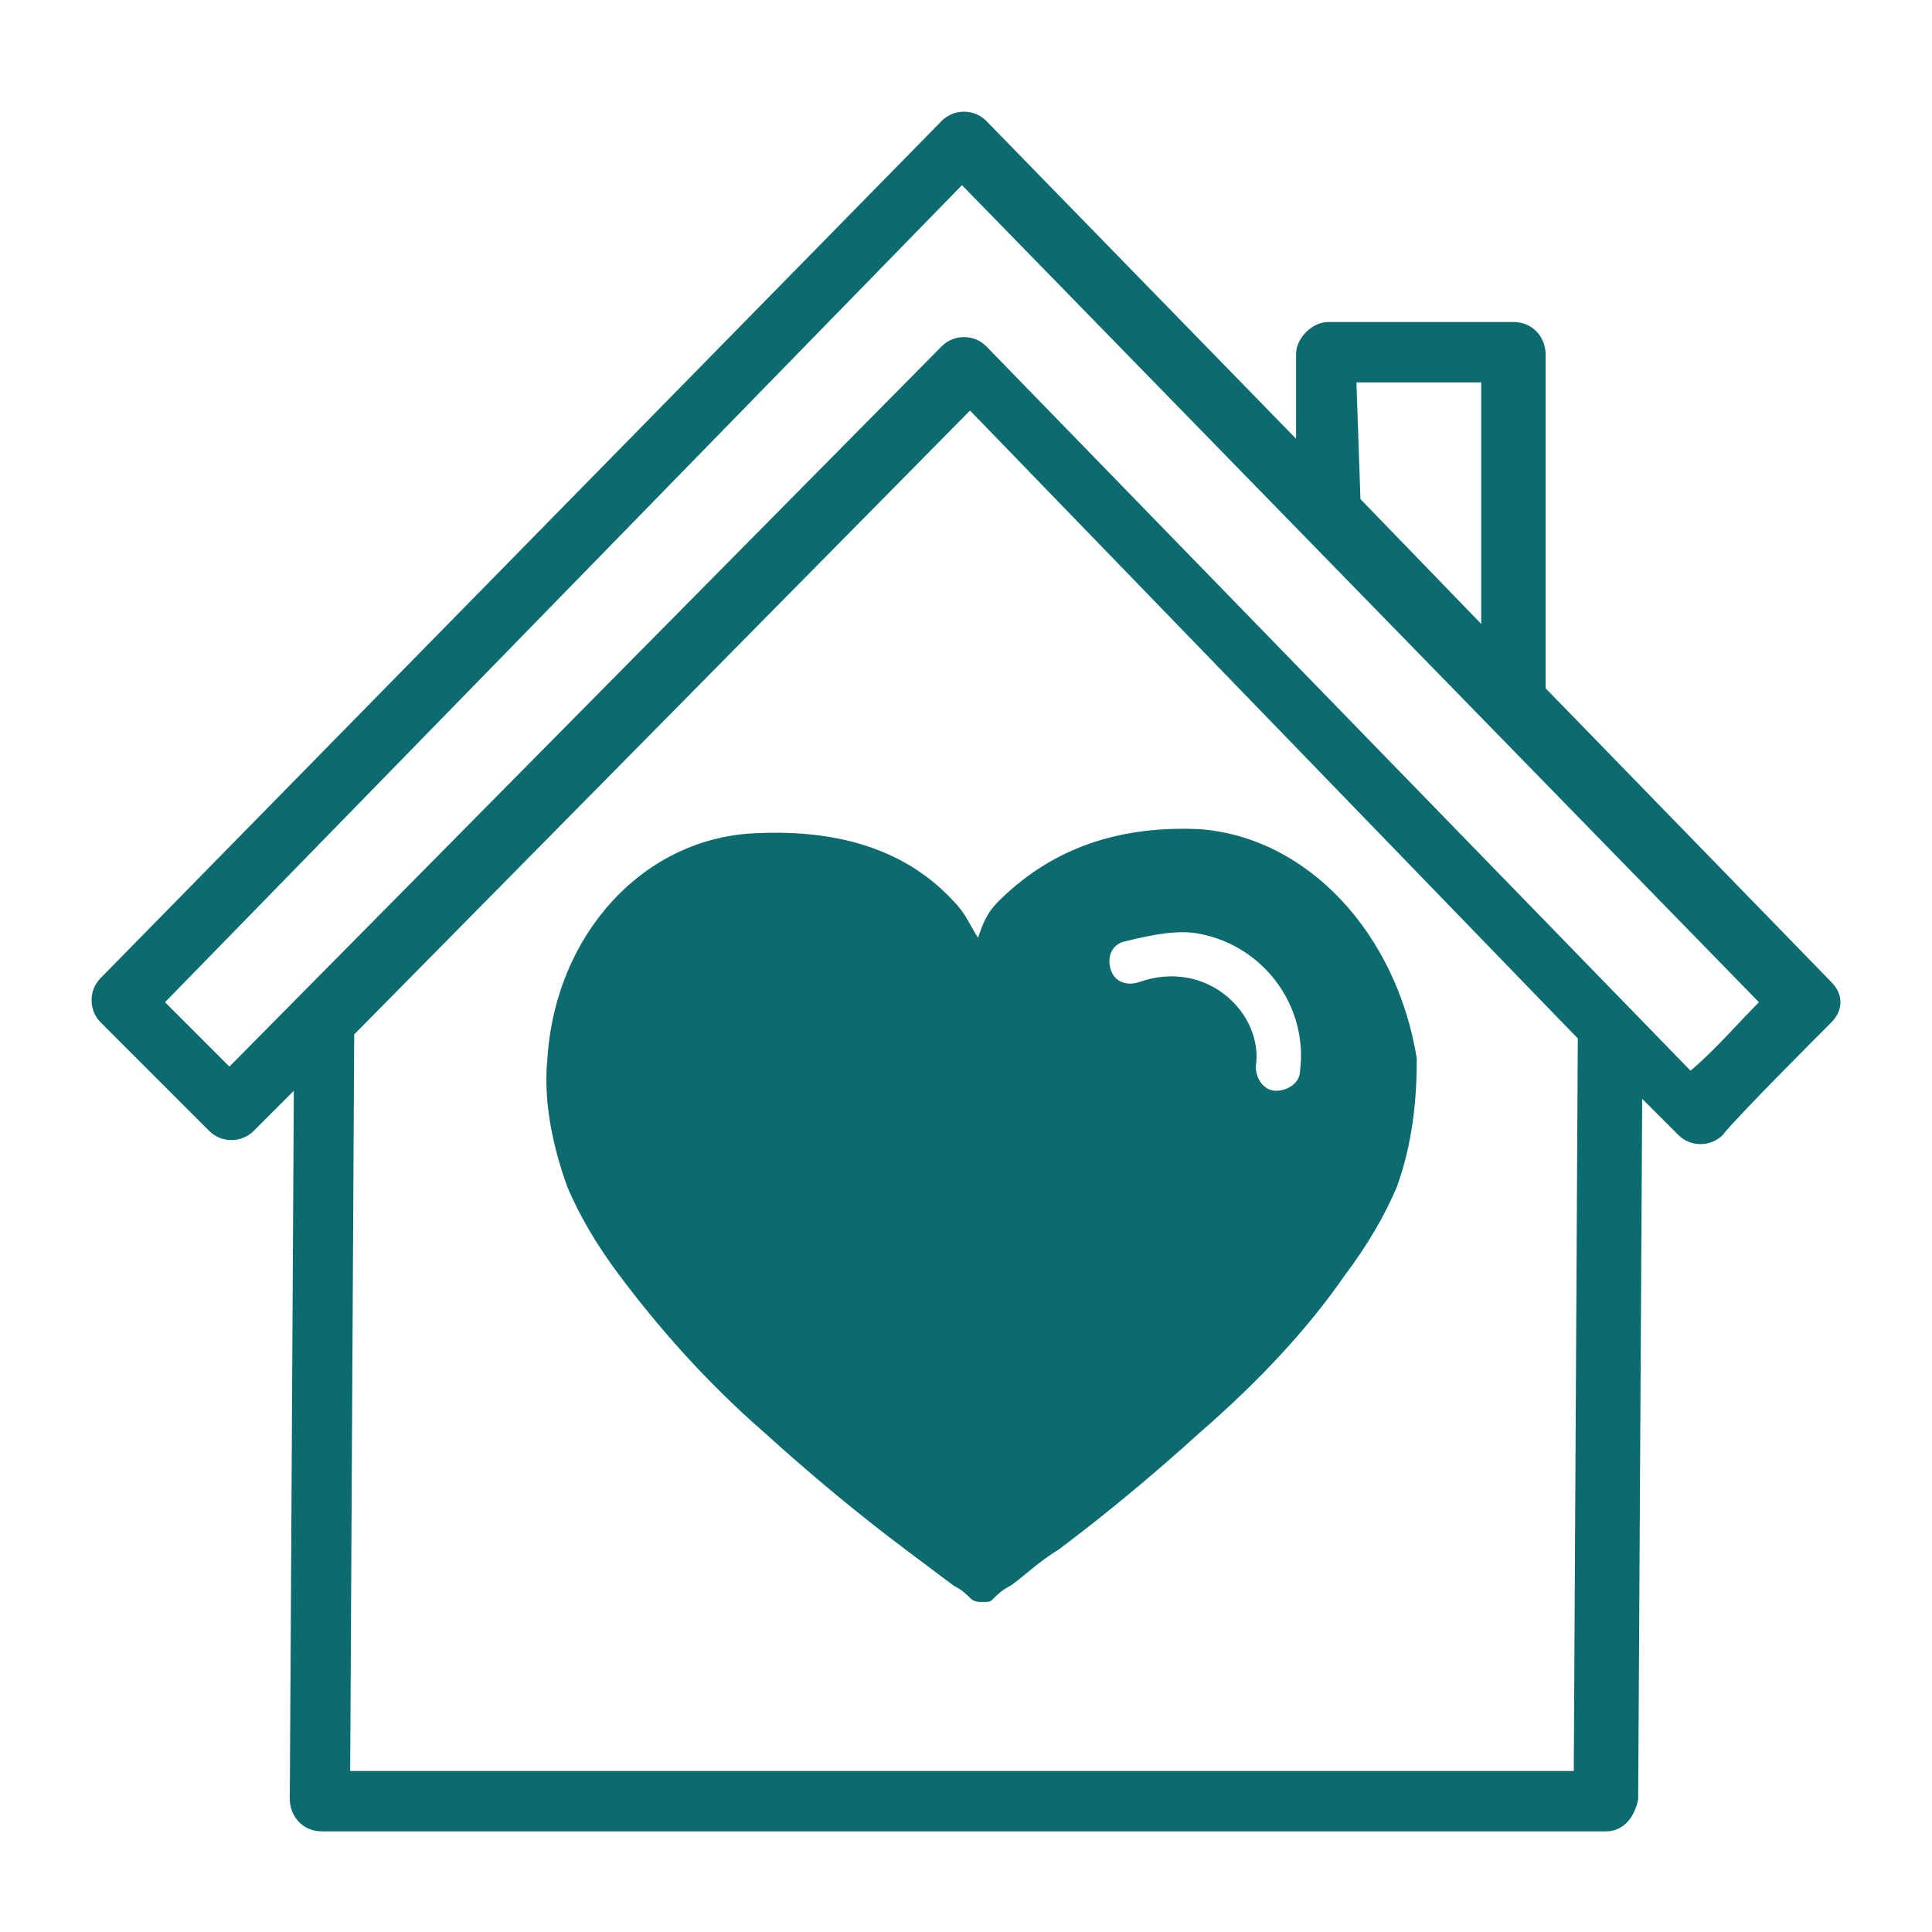<?xml version="1.0" encoding="utf-8"?>
<!-- Generator: Adobe Illustrator 25.0.1, SVG Export Plug-In . SVG Version: 6.00 Build 0)  -->
<svg version="1.1"
	 id="Laag_1" xmlns:inkpad="http://inkpad.envoza.com/svg_extensions" xmlns:inkscape="http://www.inkscape.org/namespaces/inkscape"
	 xmlns="http://www.w3.org/2000/svg" xmlns:xlink="http://www.w3.org/1999/xlink" x="0px" y="0px" viewBox="0 0 48 48"
	 style="enable-background:new 0 0 48 48;" xml:space="preserve">
<style type="text/css">
	.st0{fill:#0B6B6F;}
</style>
<g id="machtiging-thuiszorg" inkpad:layerName="machtiging-thuiszorg" inkscape:groupmode="layer" inkscape:label="machtiging-thuiszorg">
	<path class="st0" d="M23.4,3L2.5,24.3c-0.3,0.3-0.3,0.8,0,1.1l2.7,2.7c0.3,0.3,0.8,0.3,1.1,0l1-1L7.2,44.7c0,0.4,0.3,0.8,0.8,0.8
		h31.9c0.4,0,0.7-0.3,0.8-0.8l0.1-17.4l0.9,0.9c0.3,0.3,0.8,0.3,1.1,0c0.3-0.4,2.4-2.5,2.7-2.8c0.3-0.3,0.3-0.7,0-1l-7.1-7.3l0-8.3
		c0-0.4-0.3-0.8-0.8-0.8h-4.6c-0.4,0-0.8,0.4-0.8,0.8l0,2.1L24.5,3C24.2,2.7,23.7,2.7,23.4,3z M23.9,4.6l19.8,20.3
		c-0.5,0.5-1.1,1.2-1.7,1.7l-17.5-18c-0.3-0.3-0.8-0.3-1.1,0L5.7,26.5l-1.6-1.6L23.9,4.6z M33.7,9.5h3.1l0,6l-3-3.1L33.7,9.5z
		 M24.1,10.2l15.1,15.6l-0.1,18.2H8.7l0.1-18.3L24.1,10.2z M29.8,20.6c-2.2-0.1-3.8,0.6-5,1.8c-0.3,0.3-0.4,0.6-0.5,0.9
		c-0.2-0.3-0.3-0.6-0.6-0.9c-1.1-1.2-2.7-1.8-4.9-1.7c-2.8,0.1-5,2.5-5.2,5.6c-0.1,1,0.1,2.1,0.5,3.2c0.3,0.7,0.7,1.4,1.3,2.2
		c0.9,1.2,2.1,2.6,3.6,3.9c1.1,1,2.3,2,3.5,2.9c0.4,0.3,0.8,0.6,1.2,0.9c0.2,0.1,0.3,0.2,0.4,0.3c0.1,0.1,0.2,0.1,0.3,0.1
		c0.2,0,0.2,0,0.3-0.1c0.1-0.1,0.2-0.2,0.4-0.3c0.3-0.2,0.7-0.6,1.2-0.9c1.2-0.9,2.4-1.9,3.5-2.9c1.5-1.3,2.7-2.6,3.6-3.9
		c0.6-0.8,1-1.5,1.3-2.2c0.4-1.1,0.5-2.2,0.5-3.2C34.7,23.2,32.5,20.8,29.8,20.6z M29.8,23.2c1.6,0.3,2.7,1.8,2.5,3.4
		c0,0.3-0.3,0.5-0.6,0.5c-0.3,0-0.5-0.3-0.5-0.6c0.2-1.3-1.2-2.7-2.9-2.1c-0.3,0.1-0.6,0-0.7-0.3c-0.1-0.3,0-0.6,0.3-0.7
		C28.7,23.2,29.3,23.1,29.8,23.2z"/>
</g>
</svg>
